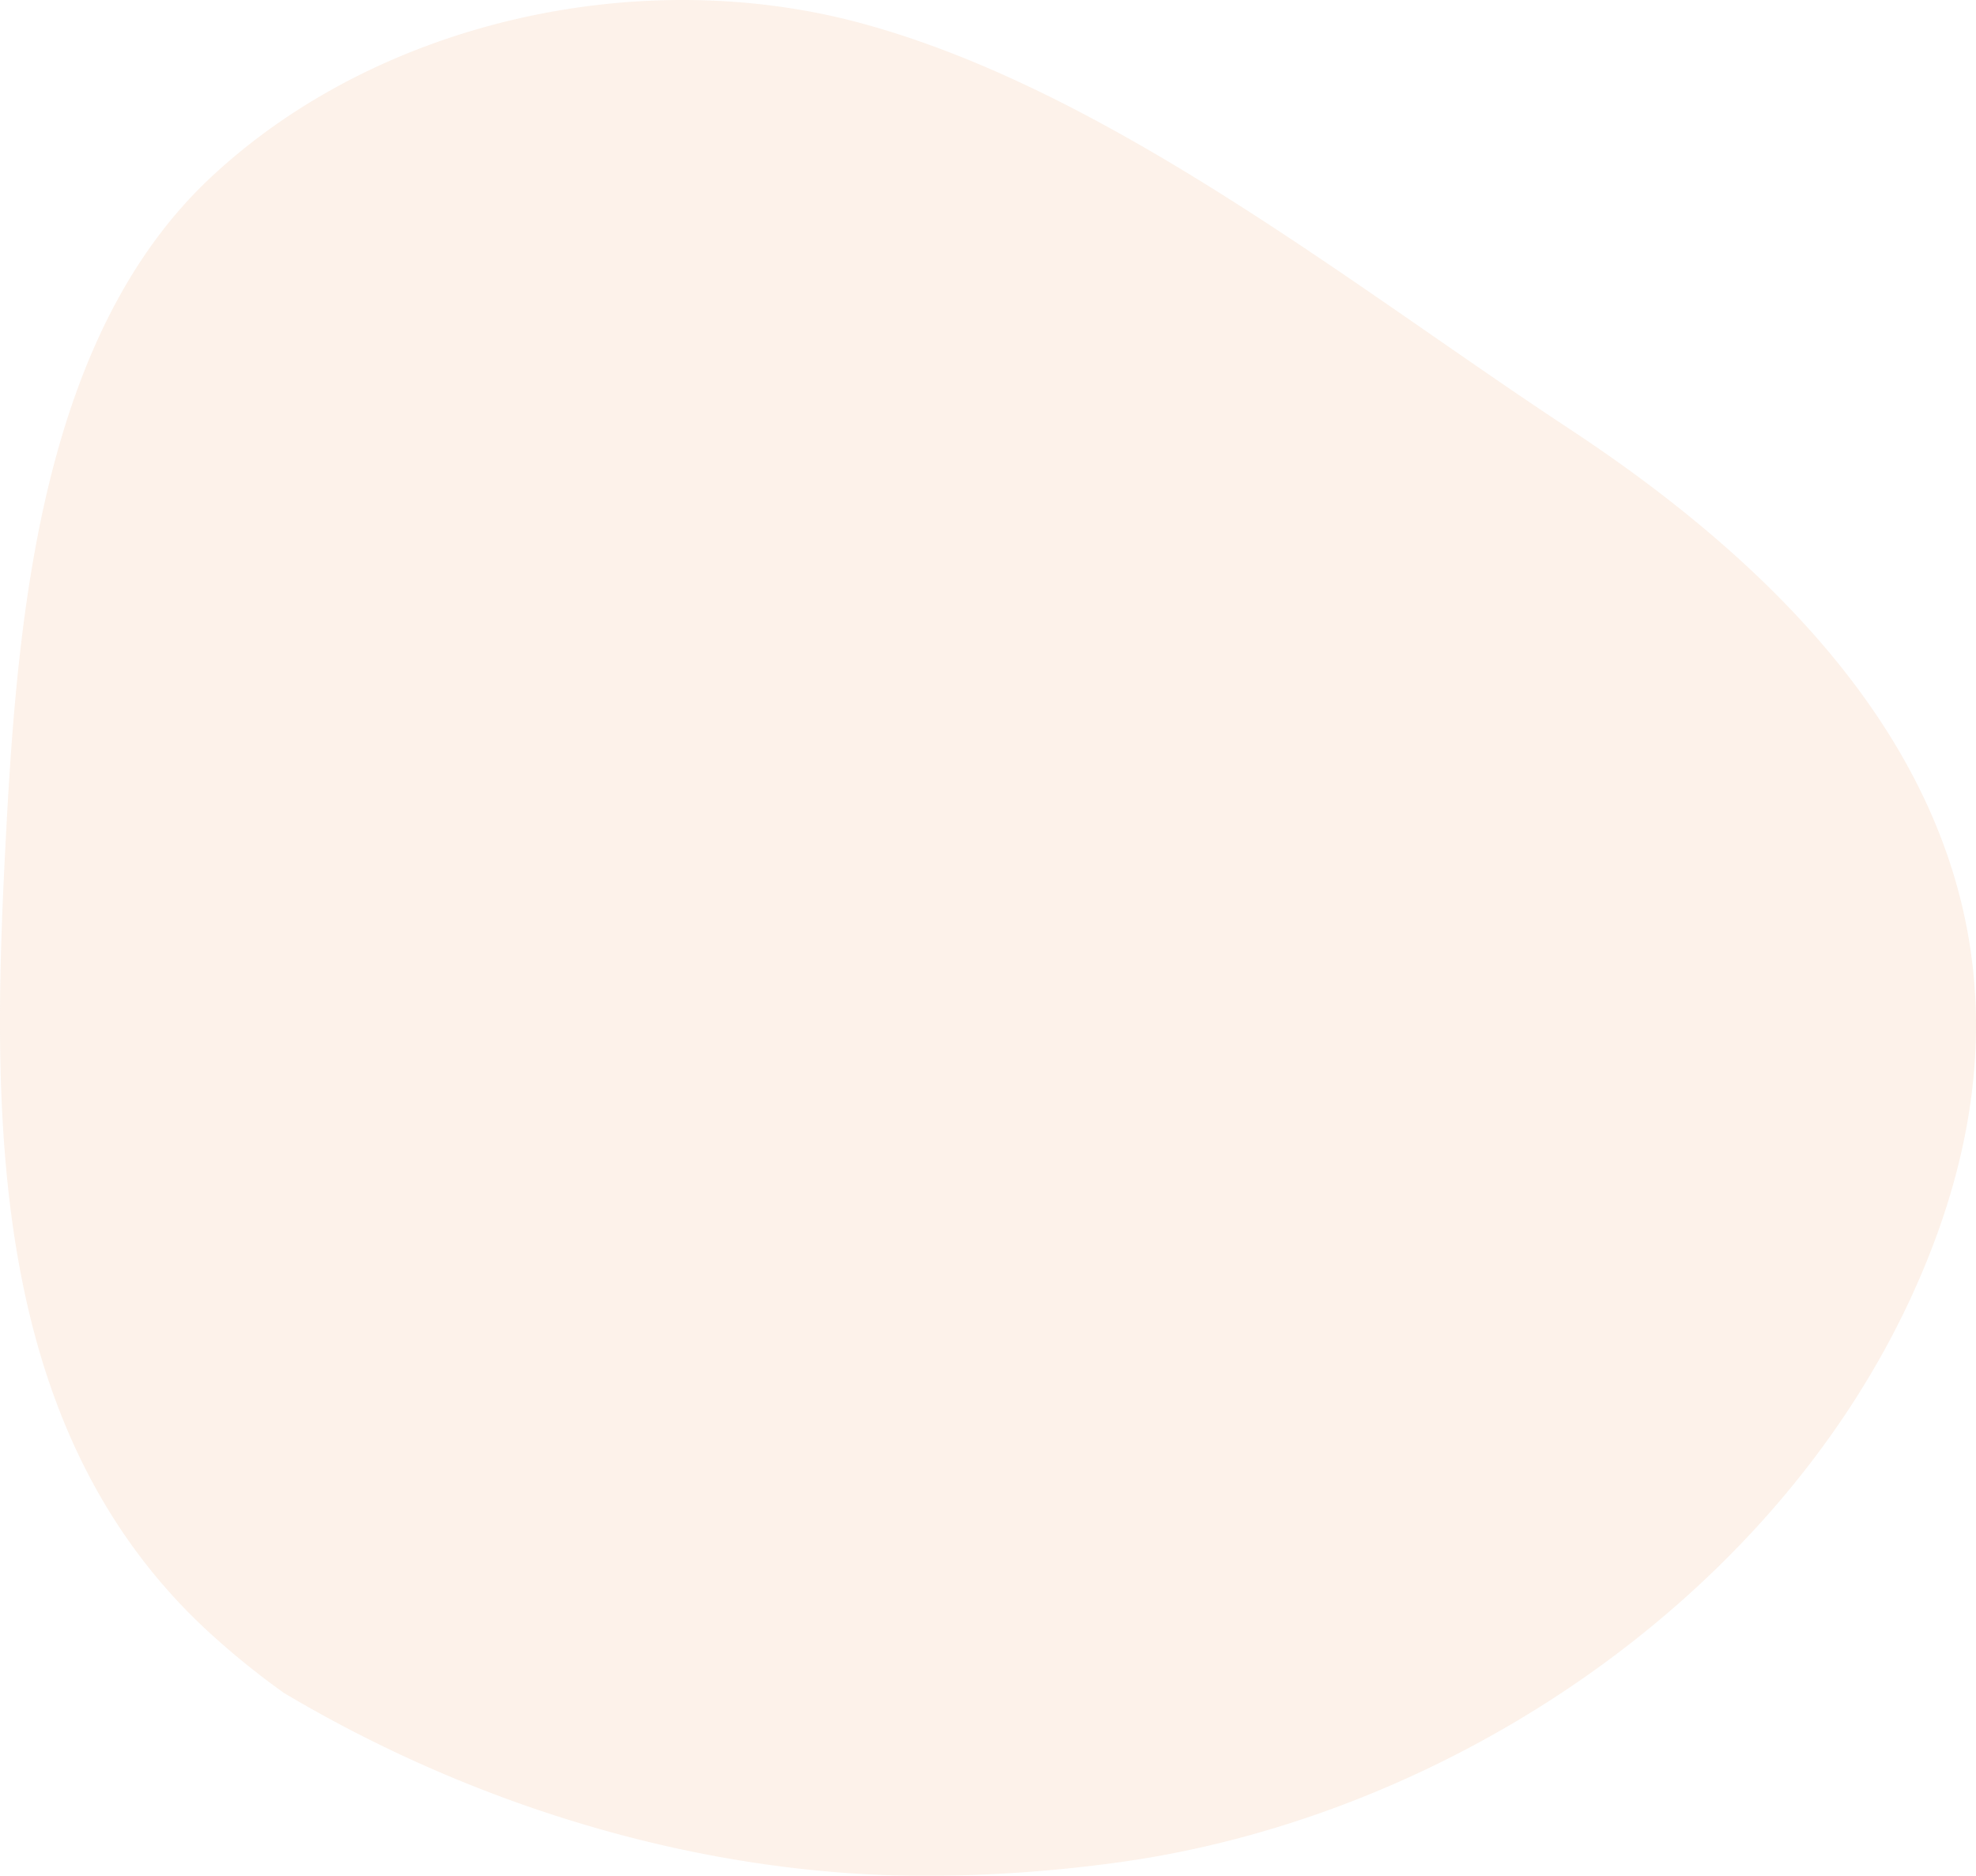 <svg xmlns="http://www.w3.org/2000/svg" width="402.379" height="381.912" viewBox="0 0 402.379 381.912">
  <g id="_レイヤー_1-2" transform="translate(-0.002 -0.004)" opacity="0.3">
    <path id="パス_34" data-name="パス 34" d="M174.874,4.6C130.389-7.275,77.185,4.085,42.939,36.11S3.668,124.261,1.283,168.886c-3.062,56.921-4.325,121.438,41.165,163.328a162.692,162.692,0,0,0,15.335,12.436c39.529,23.516,86.281,37.542,132.121,37.261q9.958-.07,19.753-.818c6.522-.491,12.974-1.192,19.309-2.1,66.178-9.491,131.63-53.251,160.079-114.613,35.835-77.351-5-134.6-69.52-177.1C275.718,58.435,225.693,18.181,174.874,4.6Z" transform="translate(0 0)" fill="#f7d3b8"/>
  </g>
</svg>
